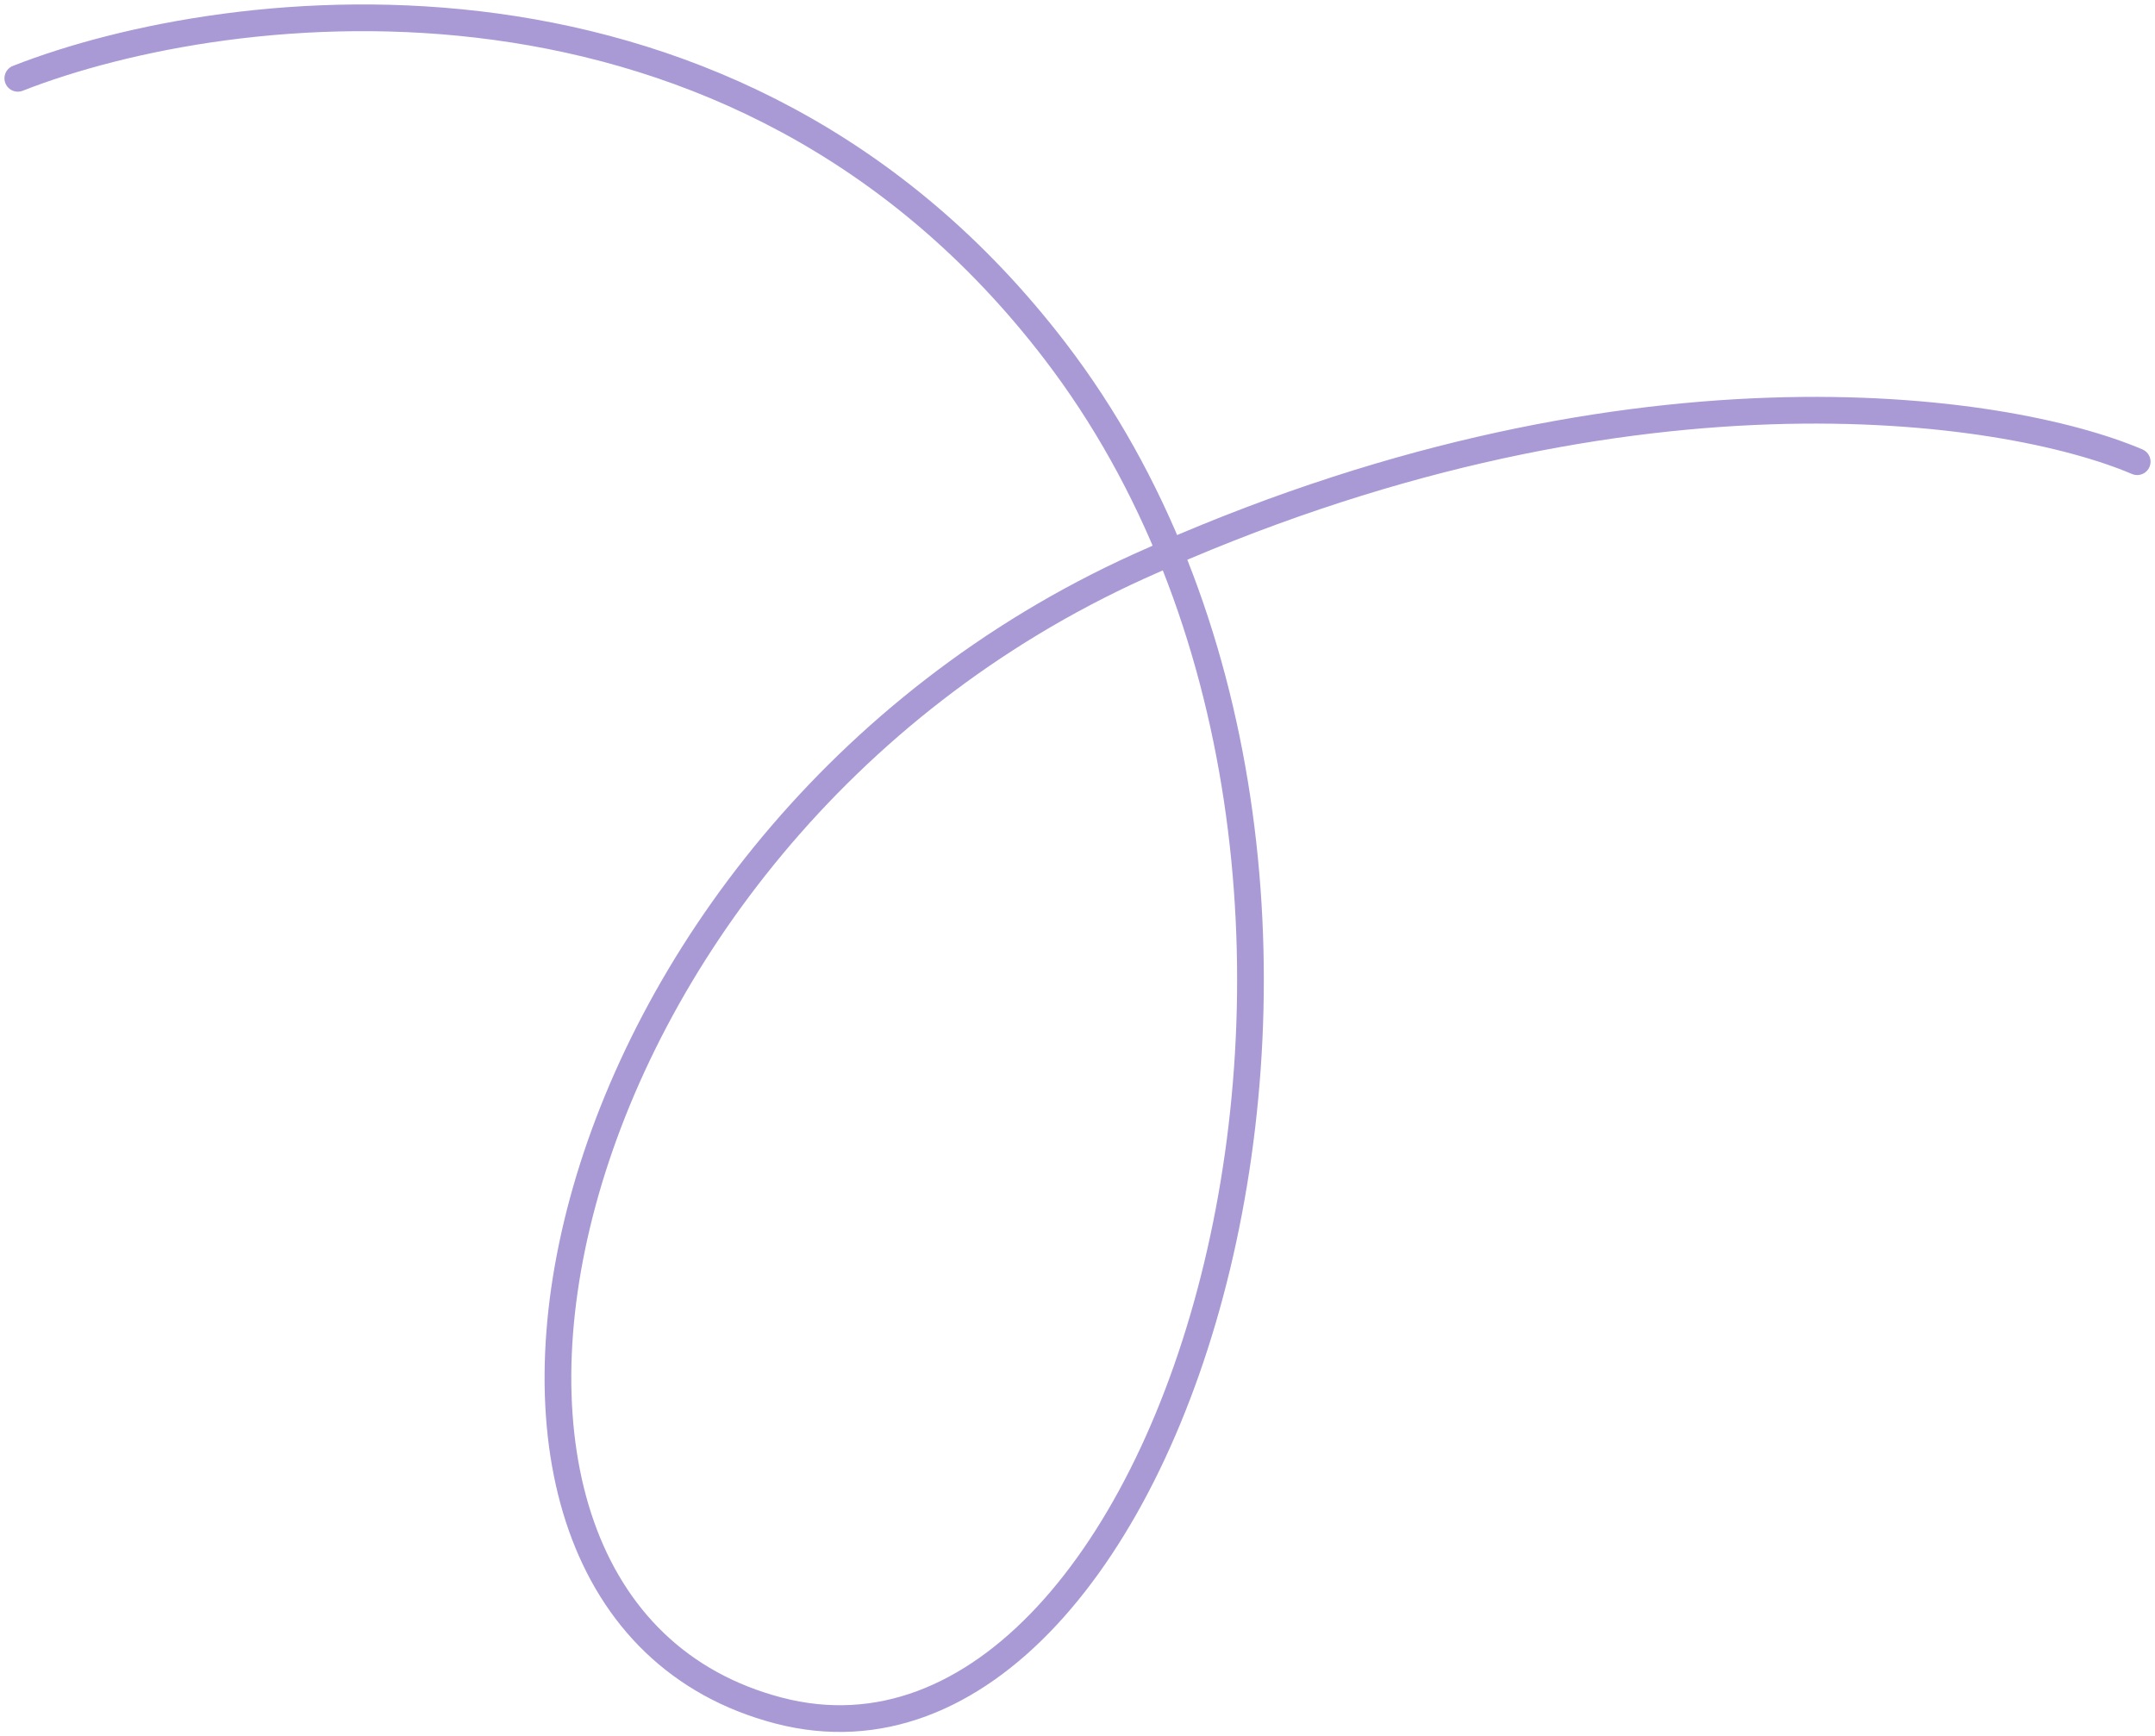 <?xml version="1.0" encoding="UTF-8"?> <svg xmlns="http://www.w3.org/2000/svg" width="242" height="195" viewBox="0 0 242 195" fill="none"><path d="M2 8.795C25.855 -0.555 82.554 -7.513 118.503 39.455C163.441 98.163 132.373 203.839 87.436 192.098C42.499 180.356 60.252 94.249 127.935 63.59C182.081 39.063 225.206 45.543 240 51.849" stroke="#8874C7" stroke-opacity="0.72" stroke-width="3" stroke-linecap="round"></path></svg> 